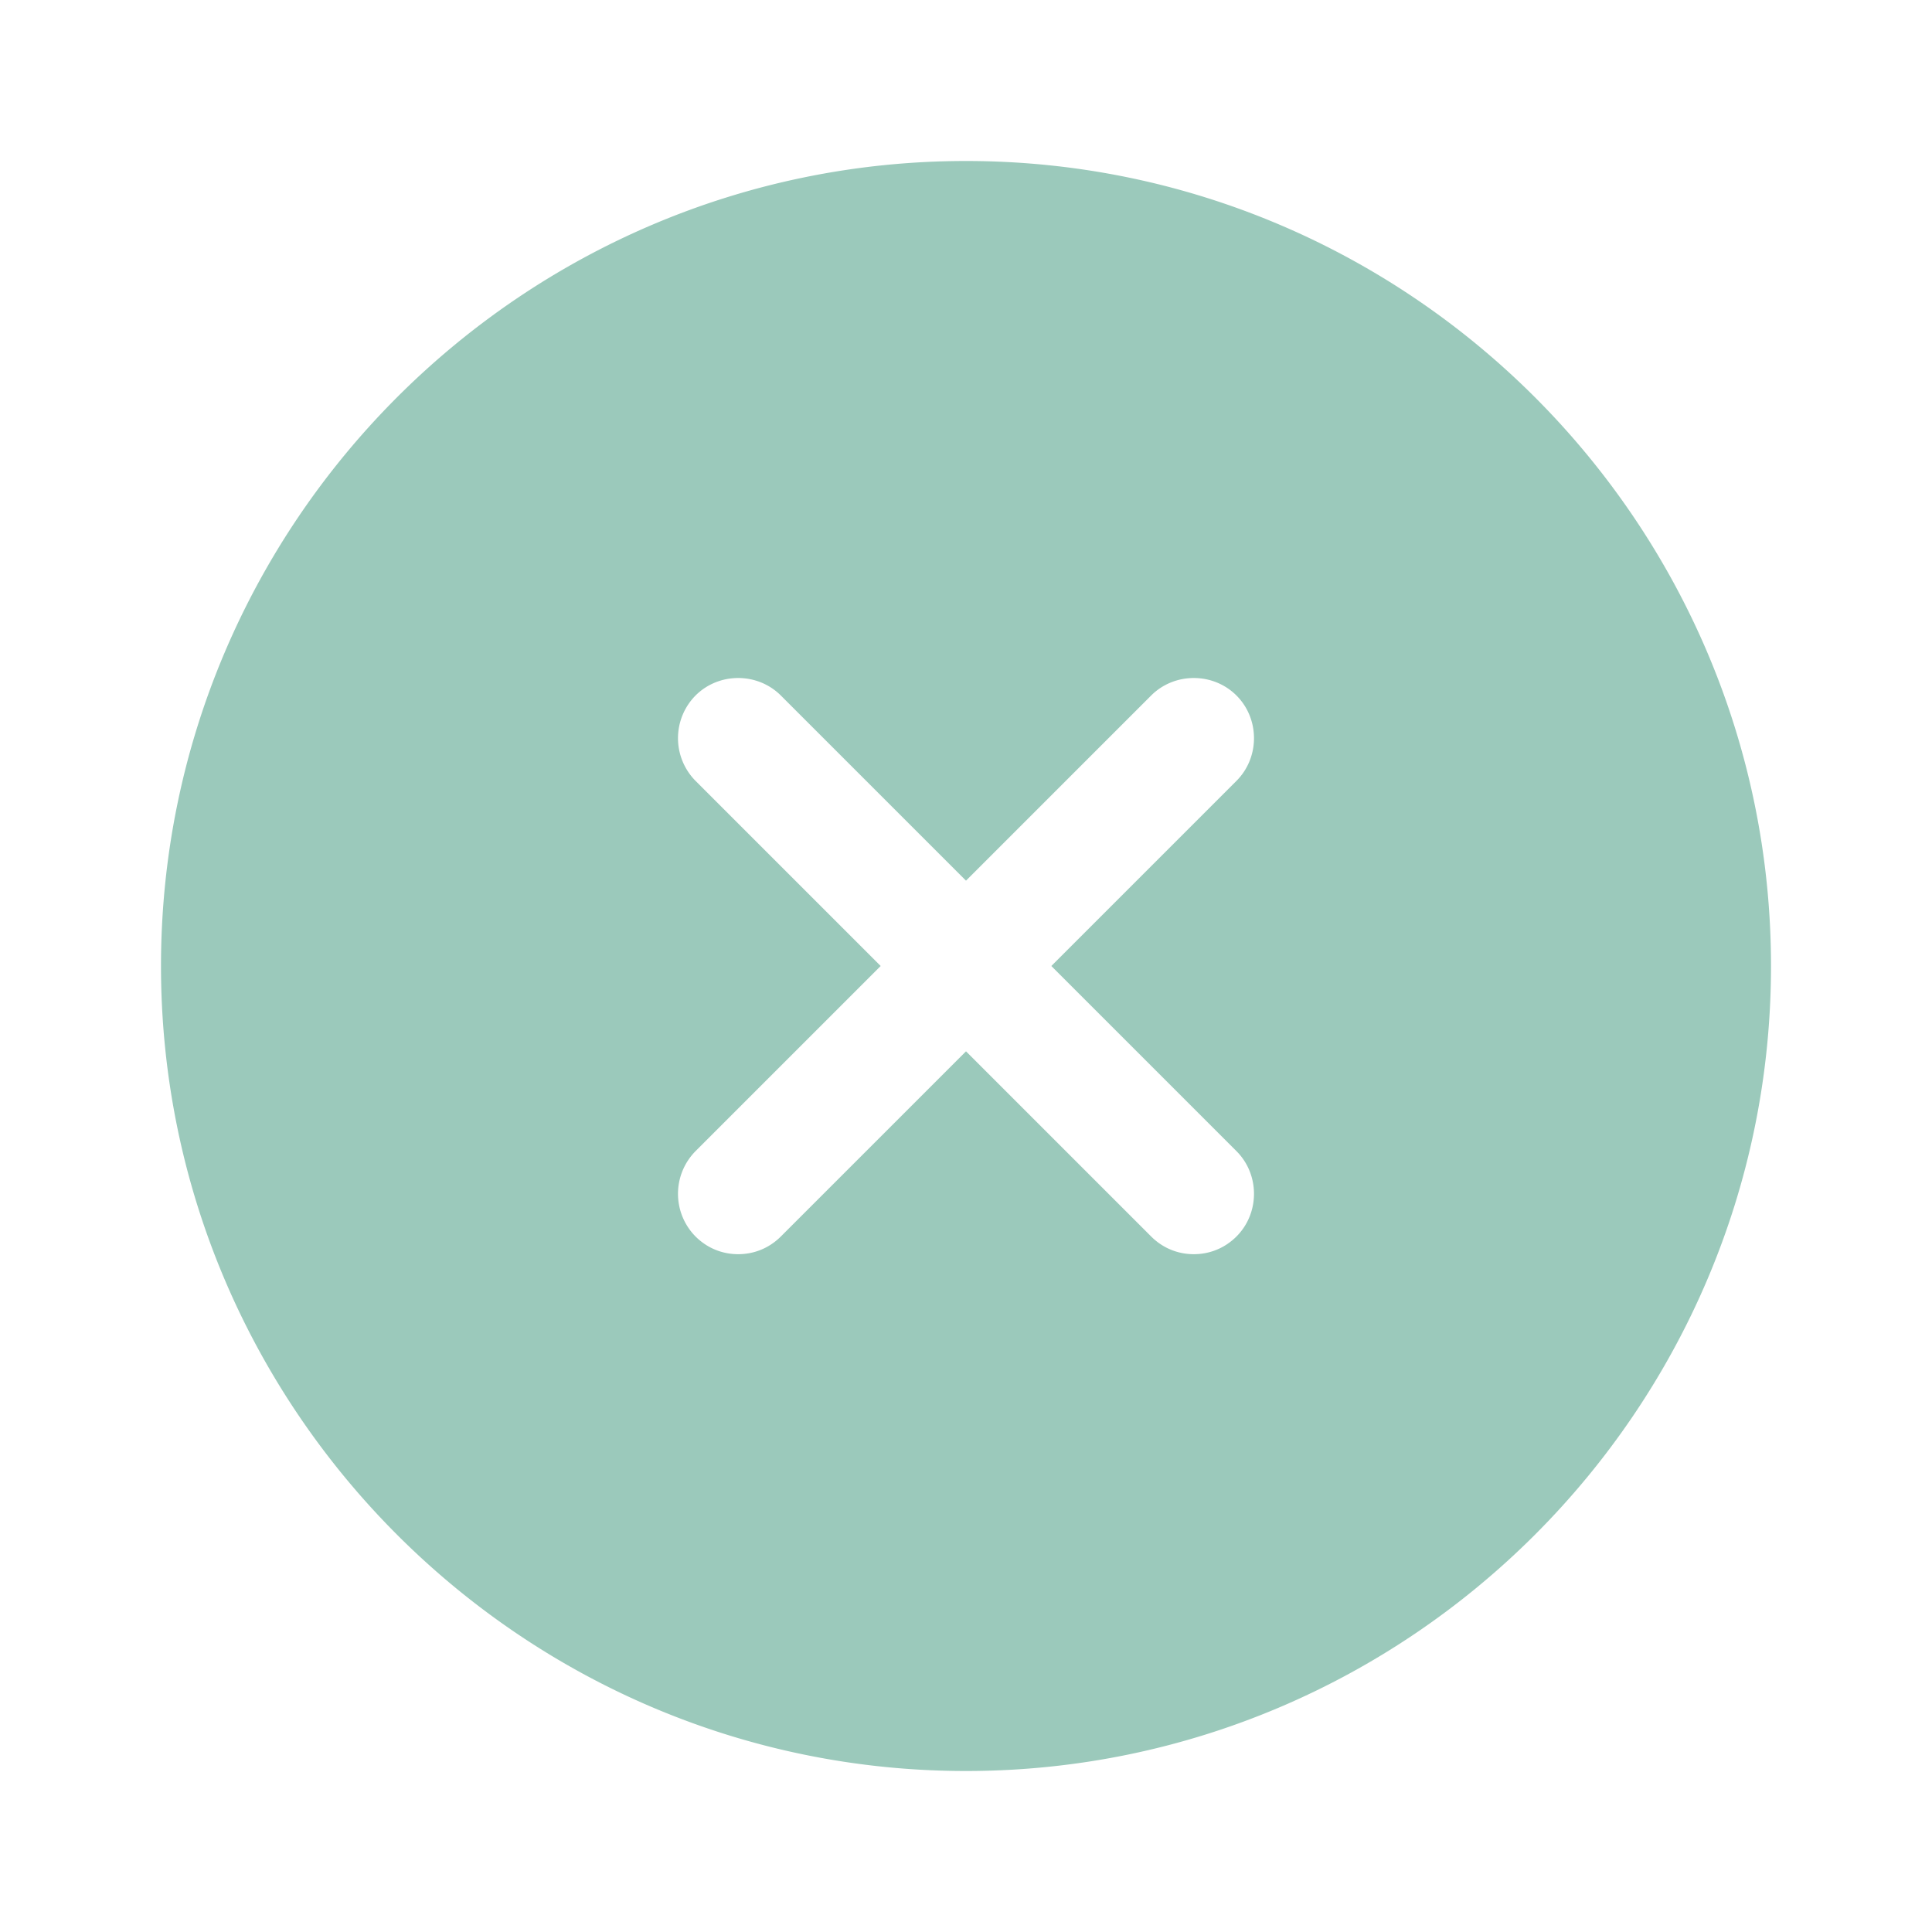 <svg xmlns="http://www.w3.org/2000/svg" width="24" height="24" viewBox="0 0 24 24" fill="none"><path opacity=".4" d="M12 2C6.49 2 2 6.49 2 12s4.49 10 10 10 10-4.49 10-10S17.51 2 12 2Zm3.36 12.3c.29.29.29.77 0 1.06-.15.15-.34.22-.53.22s-.38-.07-.53-.22l-2.3-2.3-2.3 2.3c-.15.15-.34.22-.53.22s-.38-.07-.53-.22a.754.754 0 0 1 0-1.06l2.3-2.3-2.3-2.3a.754.754 0 0 1 0-1.06c.29-.29.77-.29 1.06 0l2.3 2.3 2.3-2.3c.29-.29.77-.29 1.06 0 .29.29.29.77 0 1.06l-2.3 2.3 2.3 2.3Z" fill="#057A55"/></svg>